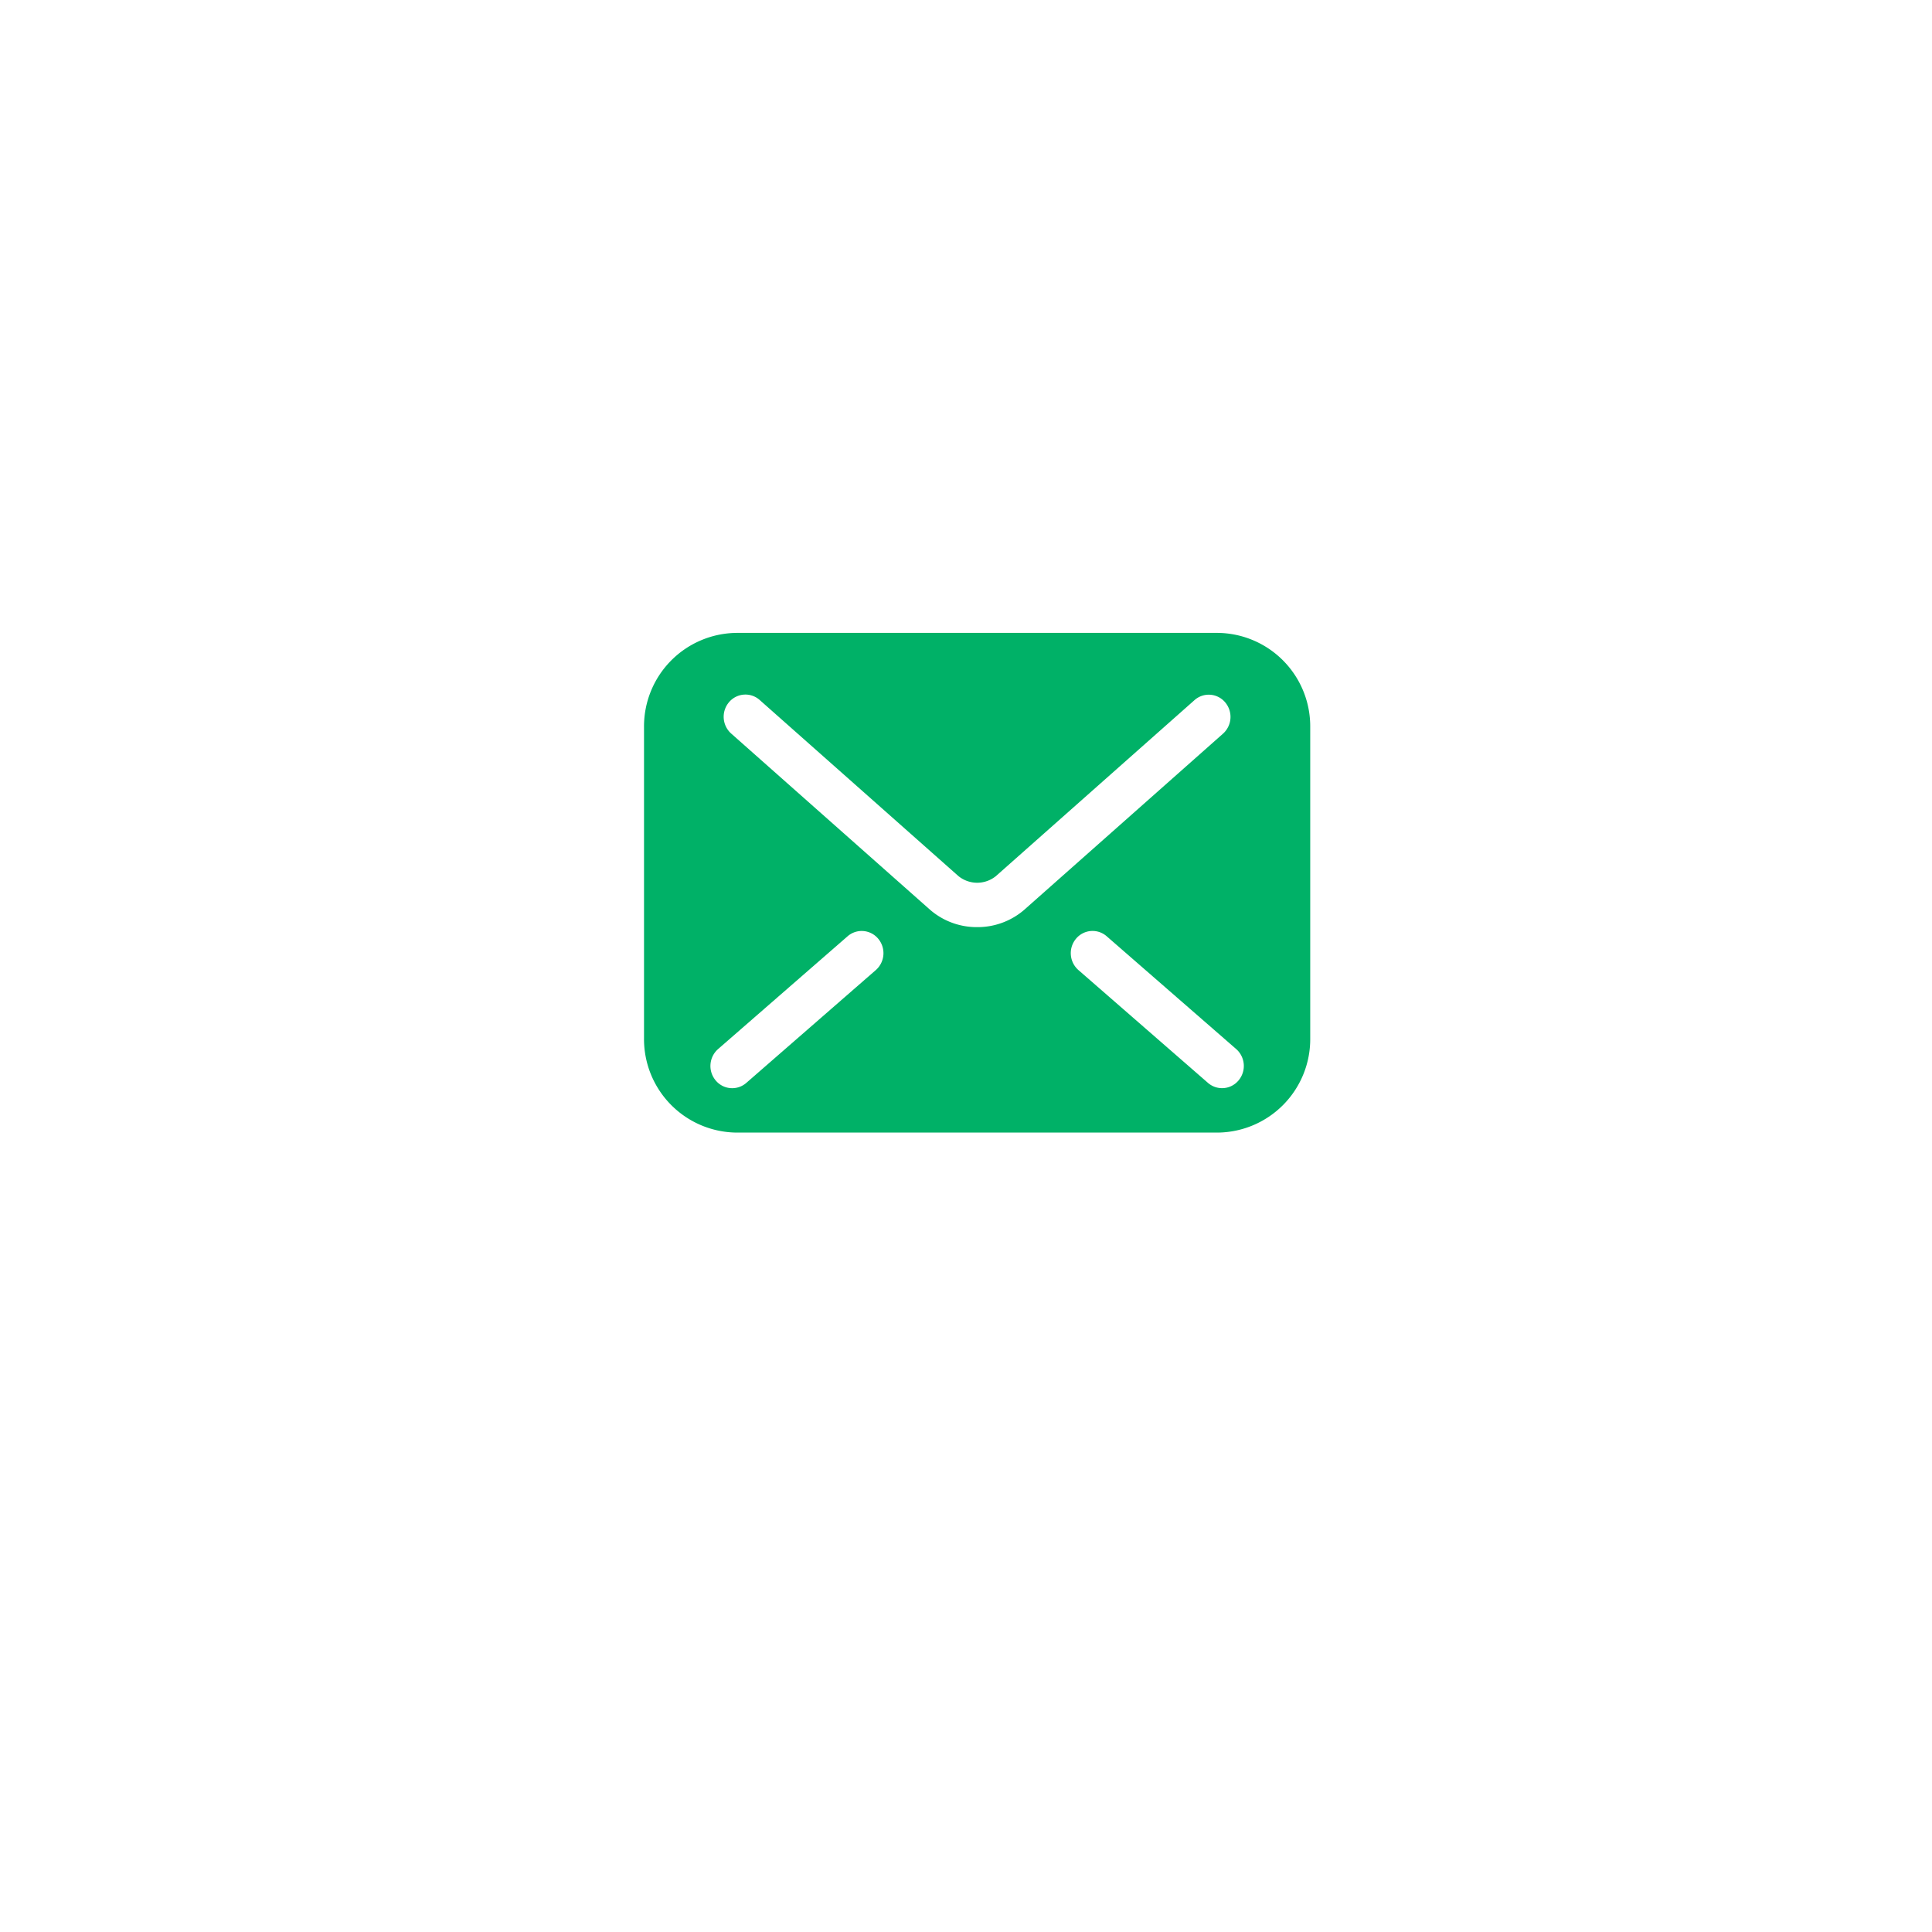 <svg xmlns="http://www.w3.org/2000/svg" xmlns:xlink="http://www.w3.org/1999/xlink" width="58" height="58" viewBox="0 0 58 58">
  <defs>
    <filter id="楕円形_2" x="0" y="0" width="58" height="58" filterUnits="userSpaceOnUse">
      <feOffset dy="3" input="SourceAlpha"/>
      <feGaussianBlur stdDeviation="3" result="blur"/>
      <feFlood flood-opacity="0.161"/>
      <feComposite operator="in" in2="blur"/>
      <feComposite in="SourceGraphic"/>
    </filter>
  </defs>
  <g id="グループ_159" data-name="グループ 159" transform="translate(-316 -49)">
    <g transform="matrix(1, 0, 0, 1, 316, 49)" filter="url(#楕円形_2)">
      <circle id="楕円形_2-2" data-name="楕円形 2" cx="20" cy="20" r="20" transform="translate(9 6)" fill="#fff"/>
    </g>
    <g id="グループ_155" data-name="グループ 155" transform="translate(-572.943 68)">
      <g id="グループ_42" data-name="グループ 42" transform="translate(908.277)">
        <path id="パス_15" data-name="パス 15" d="M395.223,376.491H380.777A2.806,2.806,0,0,0,378,379.326v9.331a2.806,2.806,0,0,0,2.777,2.835h14.447A2.806,2.806,0,0,0,398,388.656v-9.331A2.806,2.806,0,0,0,395.223,376.491ZM384.96,386.612,381.071,390a.644.644,0,0,1-.921-.075.676.676,0,0,1,.073-.94l3.888-3.386a.644.644,0,0,1,.921.075A.676.676,0,0,1,384.96,386.612Zm3.04-1.288a2.137,2.137,0,0,1-1.418-.526h0l-5.966-5.286a.676.676,0,0,1-.065-.94.644.644,0,0,1,.921-.067l5.967,5.287a.893.893,0,0,0,1.125,0l0,0,5.962-5.283a.644.644,0,0,1,.921.067.677.677,0,0,1-.065.94l-5.968,5.288A2.143,2.143,0,0,1,388,385.324Zm7.85,4.6a.644.644,0,0,1-.921.075l-3.888-3.386a.676.676,0,0,1-.073-.94.644.644,0,0,1,.921-.075l3.888,3.386A.676.676,0,0,1,395.85,389.924Z" transform="translate(-378 -376.491)" fill="#00b167"/>
      </g>
    </g>
  </g>
</svg>
